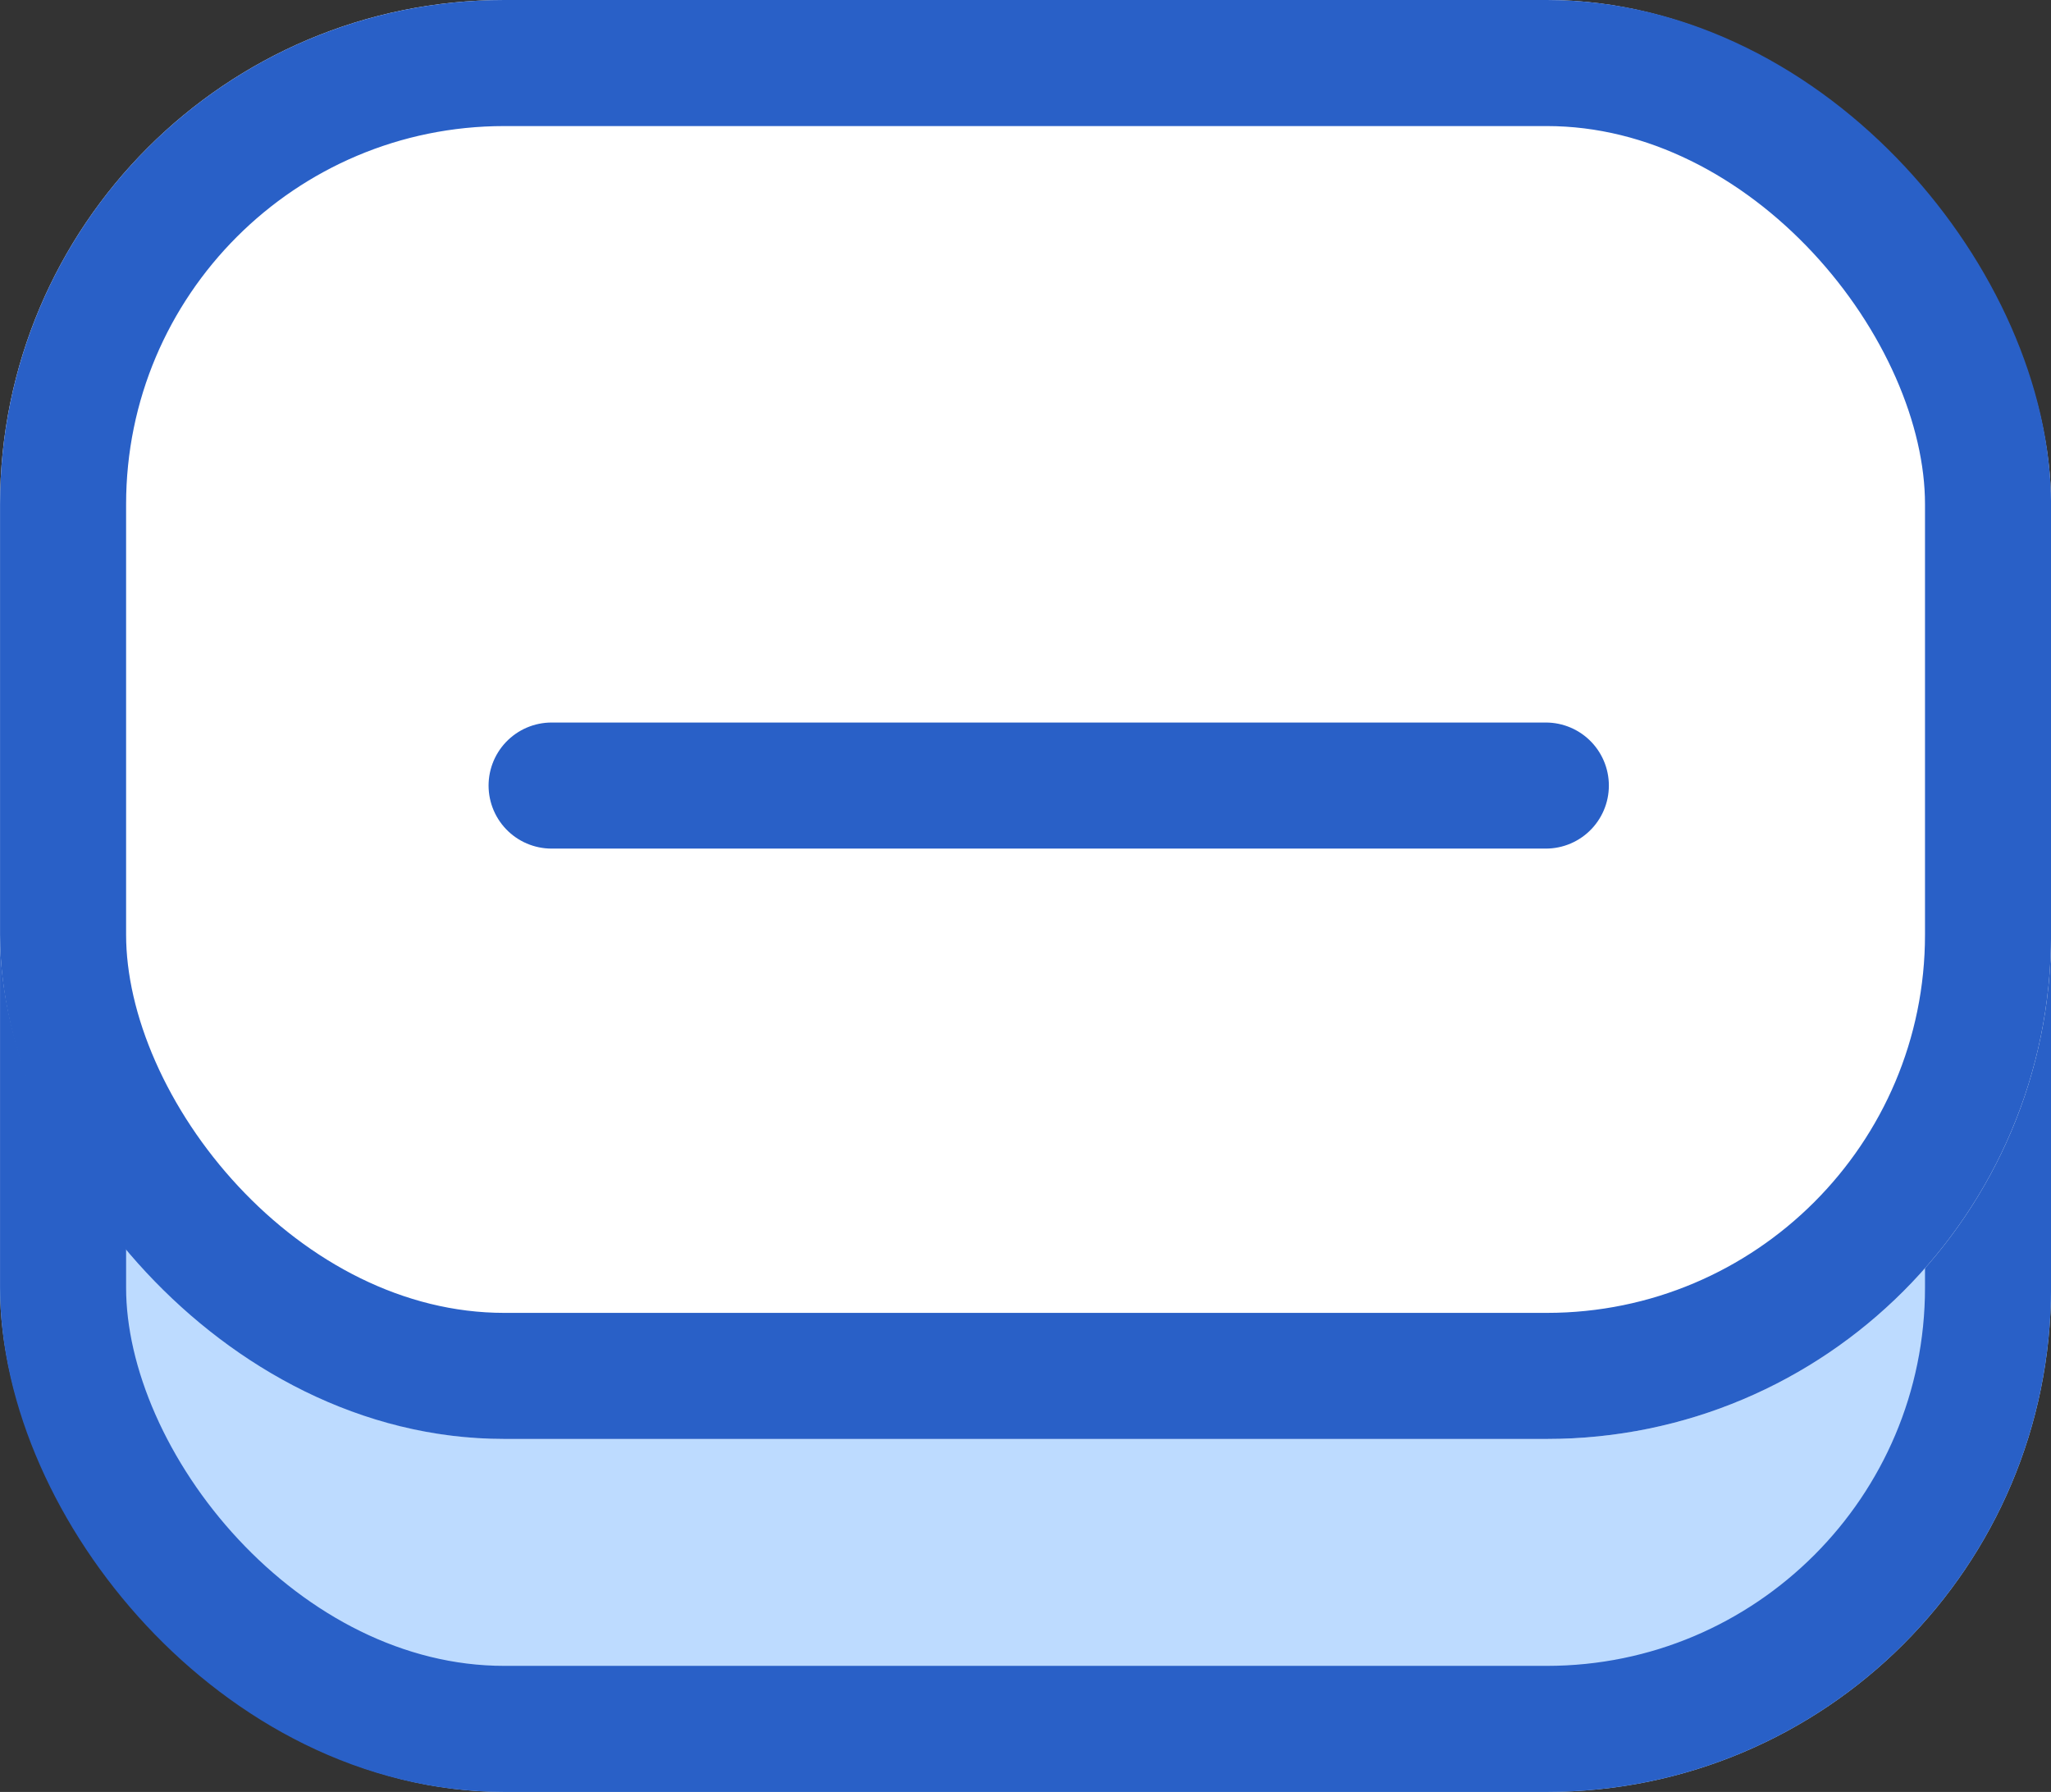 <svg xmlns="http://www.w3.org/2000/svg" width="40.678" height="35.535" viewBox="0 0 40.678 35.535"><rect x="0" y="0" width="40.678" height="35.535" fill="#333333" stroke="none"/><defs><style>.a{fill:#bddbff}.a,.b,.c{stroke:#2960c7;stroke-linecap:round;stroke-width:2.5px}.a,.b{stroke-linejoin:round}.b{fill:#fff}.c,.e{fill:none}.d{stroke:none}</style></defs><g class="a" transform="translate(.001 4)"><rect class="d" width="40.678" height="31.535" rx="10"/><rect class="e" x="1.25" y="1.25" width="38.178" height="29.035" rx="8.75"/></g><g class="b" transform="translate(.001)"><rect class="d" width="40.678" height="28.535" rx="10"/><rect class="e" x="1.25" y="1.25" width="38.178" height="26.035" rx="8.75"/></g><path class="c" d="M10.94 15.578h19.719"/></svg>